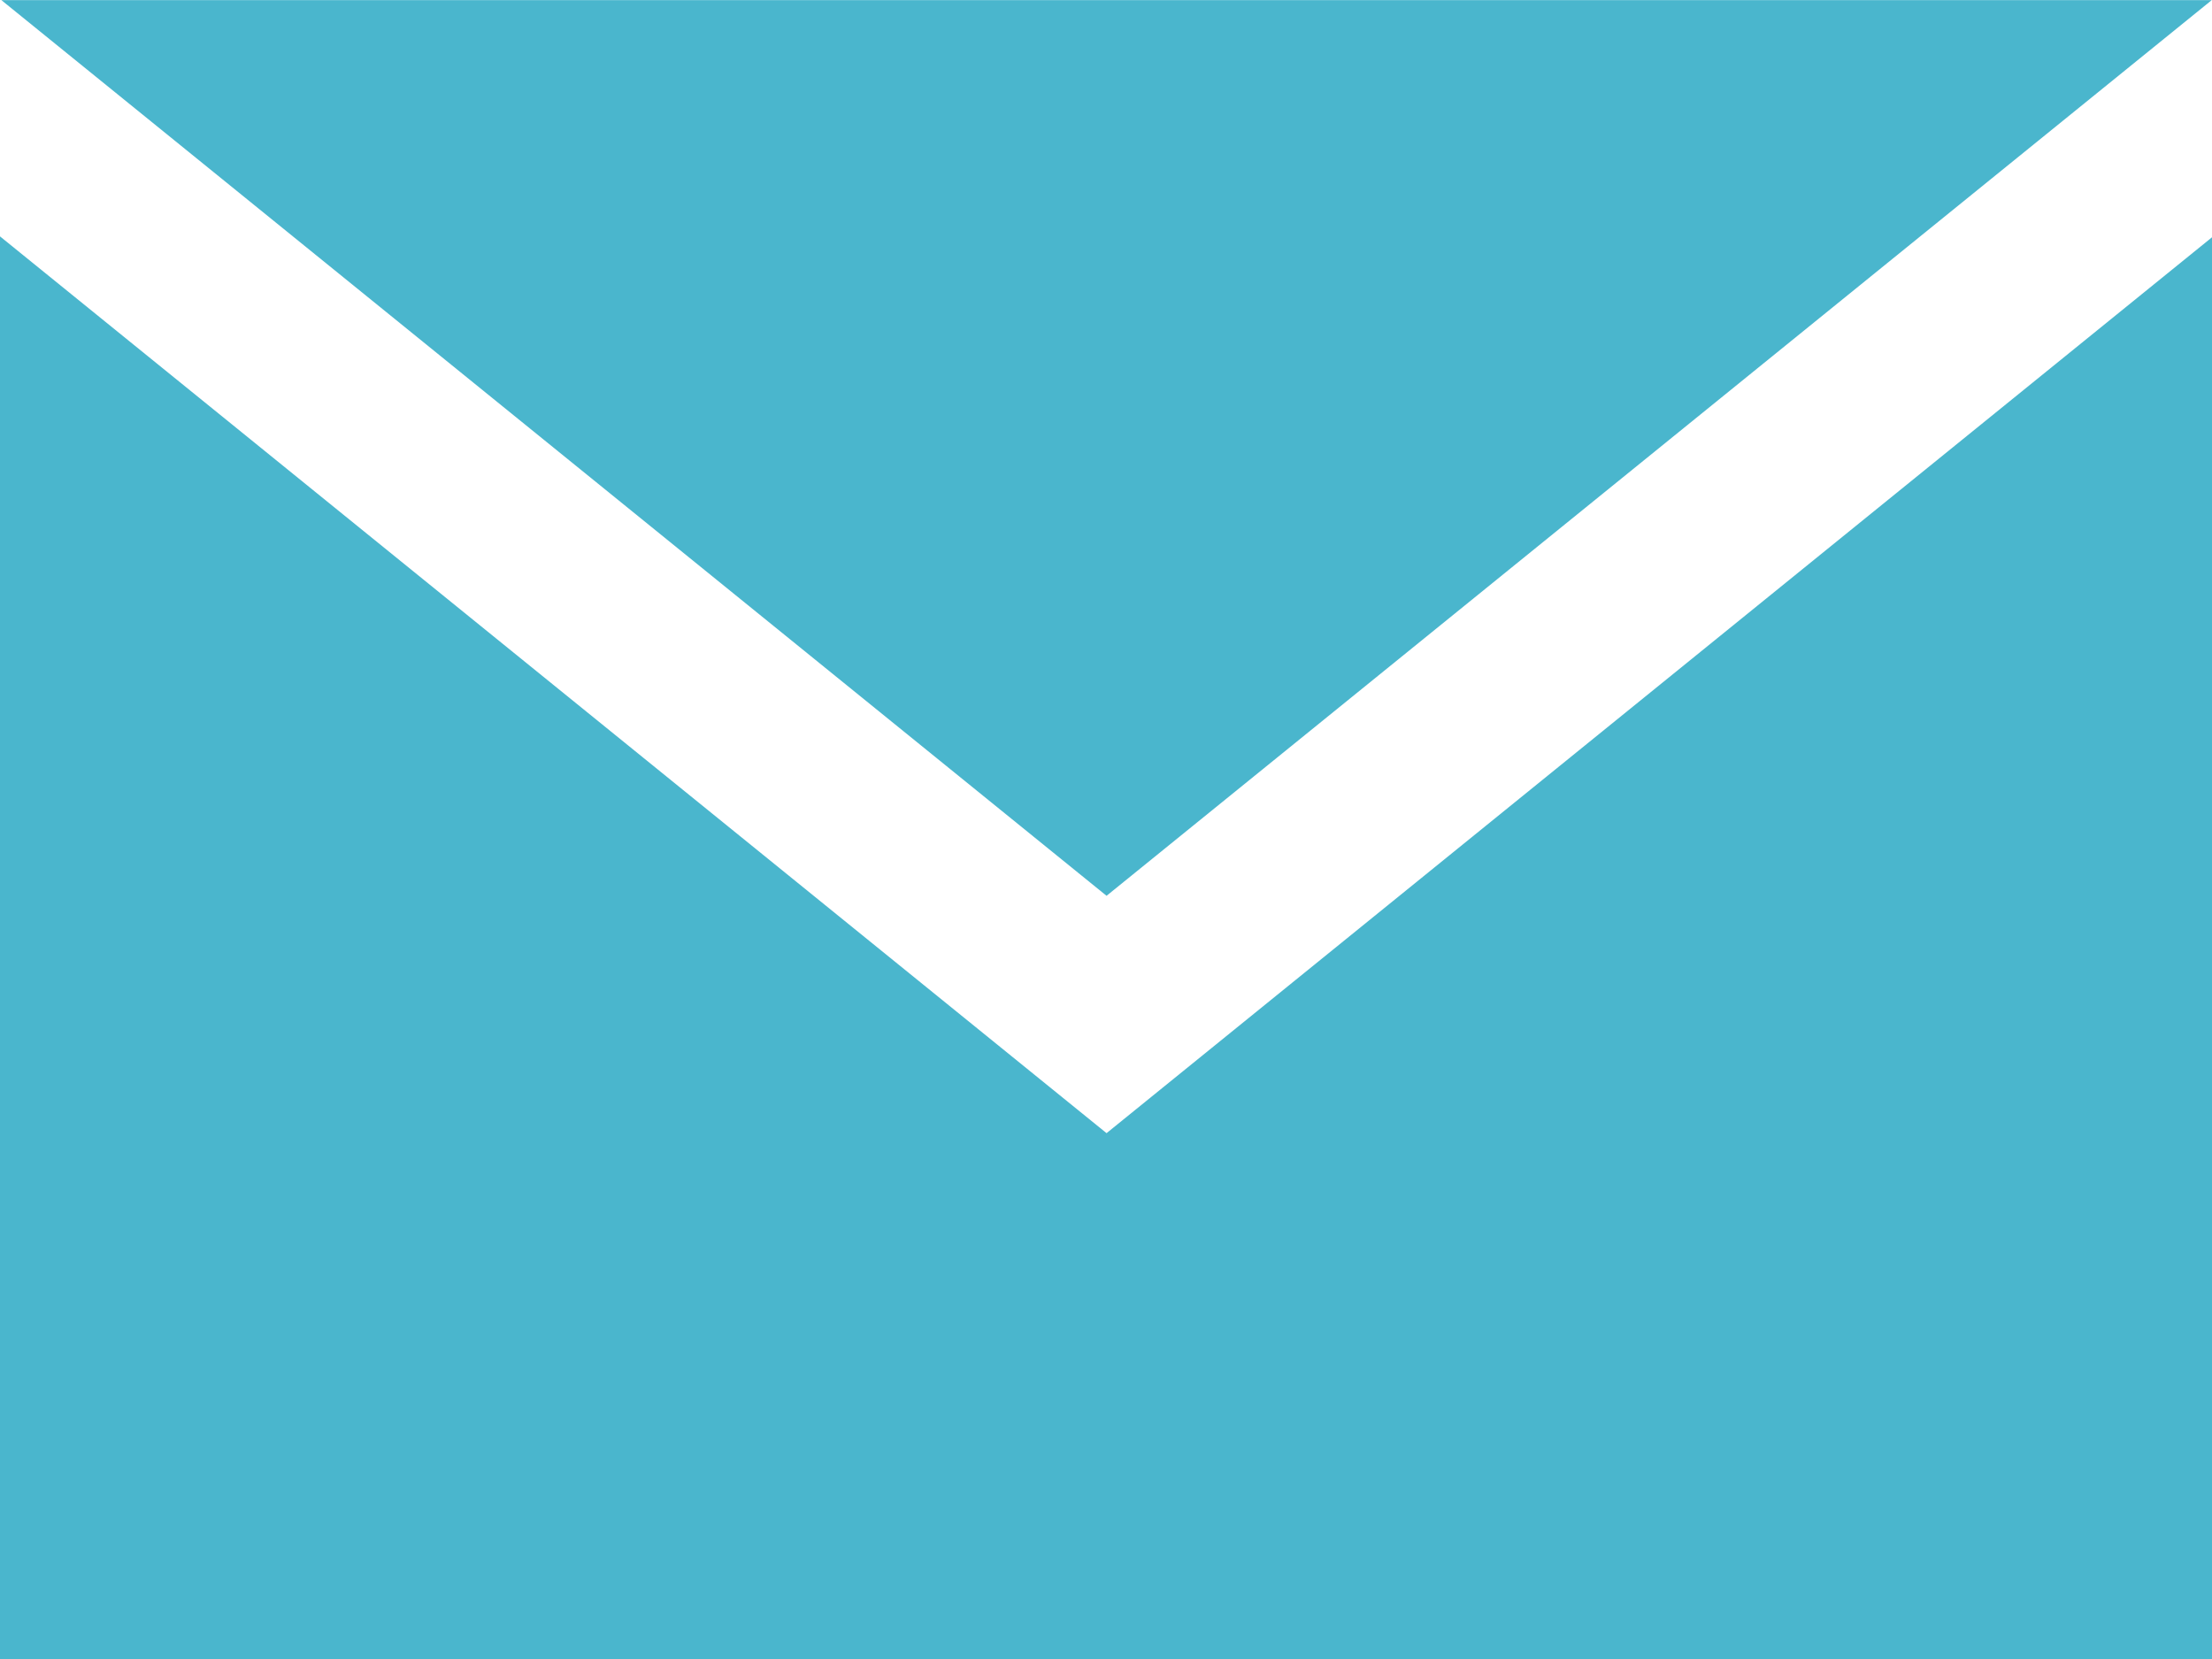 <?xml version="1.0" encoding="UTF-8" standalone="no"?>
<!DOCTYPE svg PUBLIC "-//W3C//DTD SVG 1.1//EN" "http://www.w3.org/Graphics/SVG/1.1/DTD/svg11.dtd">
<svg width="100%" height="100%" viewBox="0 0 16 12" version="1.1" xmlns="http://www.w3.org/2000/svg" xmlns:xlink="http://www.w3.org/1999/xlink" xml:space="preserve" xmlns:serif="http://www.serif.com/" style="fill-rule:evenodd;clip-rule:evenodd;stroke-linejoin:round;stroke-miterlimit:2;">
    <g transform="matrix(1,0,0,1,-496.065,-12.545)">
        <g transform="matrix(0.667,0,0,0.667,496.065,10.545)">
            <path d="M12,12.713L0.015,3L23.985,3L12,12.713ZM12,15.287L0,5.562L0,21L24,21L24,5.562L12,15.287Z" style="fill:rgb(74,182,205);fill-rule:nonzero;"/>
        </g>
    </g>
</svg>
